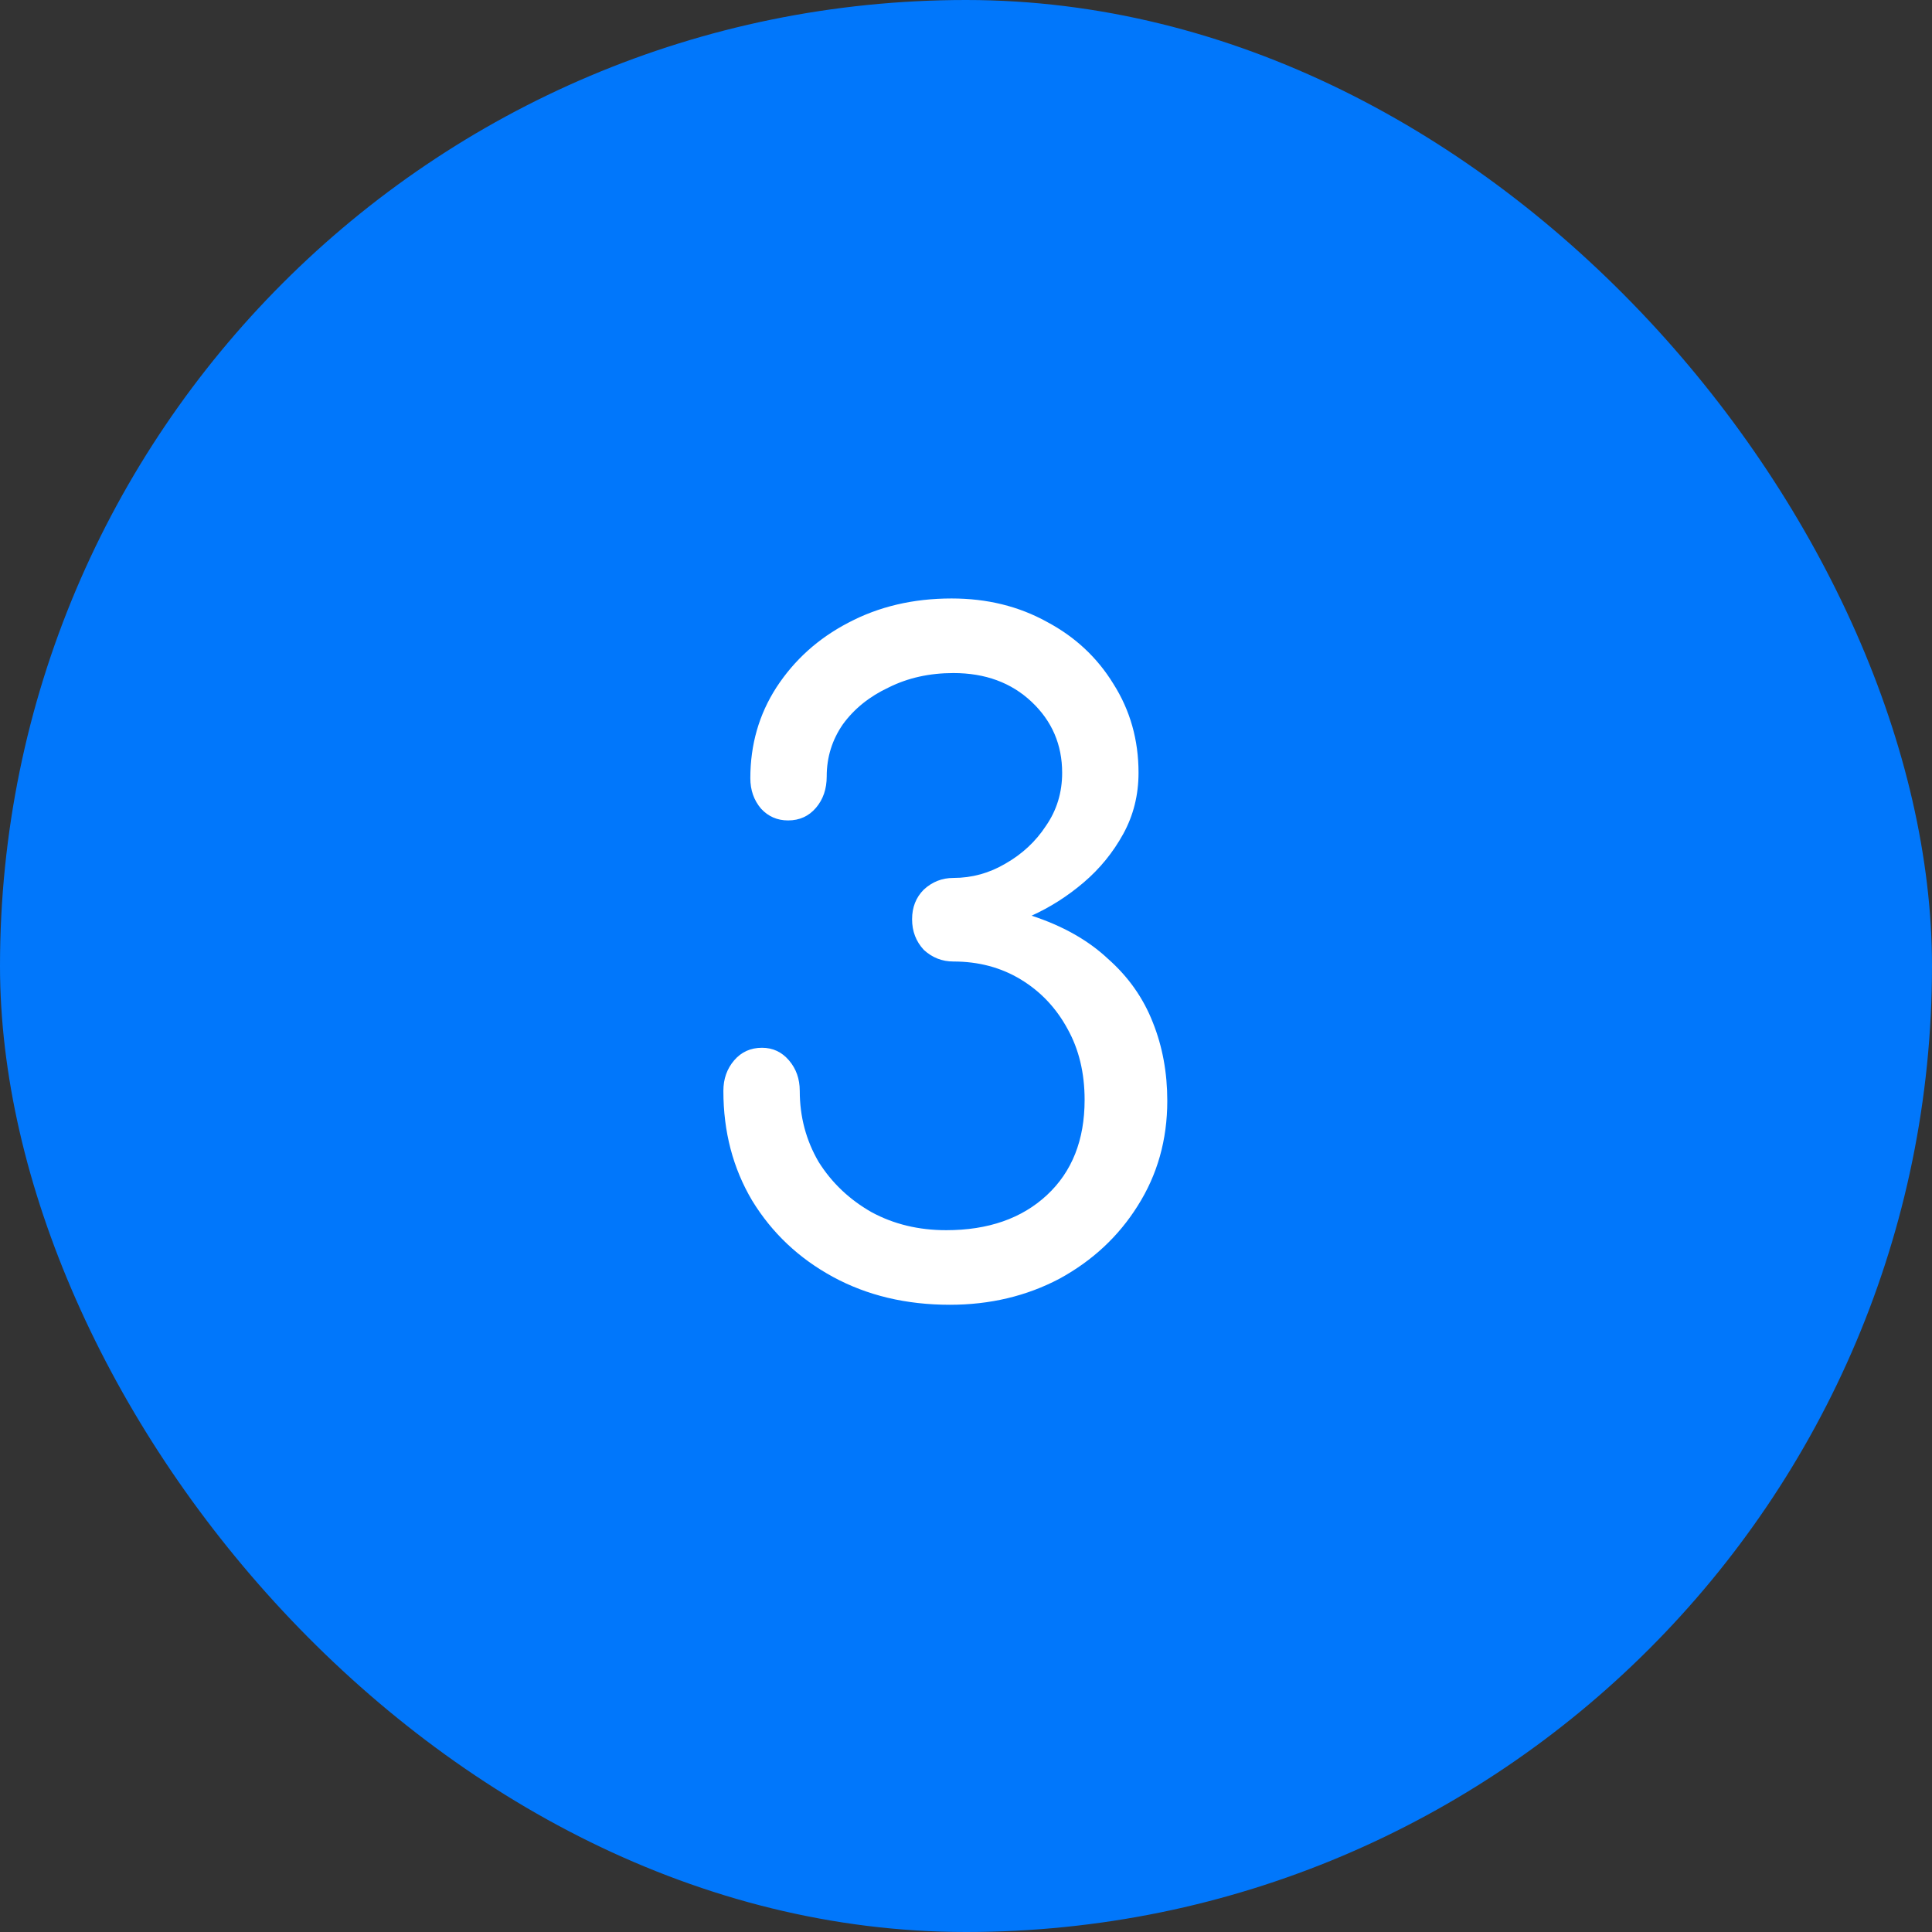 <?xml version="1.0" encoding="UTF-8"?> <svg xmlns="http://www.w3.org/2000/svg" width="43" height="43" viewBox="0 0 43 43" fill="none"><rect x="0" y="0" width="43" height="43" fill="#333333" stroke="none"/><rect width="43" height="43" rx="21.5" fill="#0177FB"></rect><path d="M21.14 29.04C20.167 29.04 19.3 28.833 18.54 28.42C17.78 28.007 17.18 27.44 16.74 26.72C16.313 26 16.1 25.187 16.1 24.28C16.1 24.013 16.18 23.787 16.34 23.6C16.5 23.413 16.707 23.32 16.96 23.32C17.2 23.32 17.4 23.413 17.56 23.6C17.72 23.787 17.8 24.013 17.8 24.28C17.8 24.853 17.94 25.38 18.22 25.86C18.513 26.327 18.907 26.7 19.4 26.98C19.893 27.247 20.447 27.38 21.06 27.38C21.993 27.38 22.74 27.12 23.3 26.6C23.86 26.08 24.14 25.373 24.14 24.48C24.14 23.88 24.013 23.353 23.76 22.9C23.507 22.433 23.16 22.067 22.72 21.8C22.28 21.533 21.78 21.4 21.22 21.4C20.967 21.4 20.747 21.313 20.56 21.14C20.387 20.953 20.3 20.727 20.3 20.46C20.3 20.193 20.387 19.973 20.56 19.8C20.747 19.627 20.967 19.54 21.22 19.54C21.633 19.54 22.02 19.433 22.38 19.22C22.753 19.007 23.053 18.727 23.28 18.38C23.52 18.033 23.64 17.64 23.64 17.2C23.64 16.573 23.413 16.047 22.96 15.62C22.507 15.193 21.927 14.98 21.22 14.98C20.687 14.98 20.207 15.087 19.78 15.3C19.353 15.5 19.013 15.773 18.76 16.12C18.52 16.467 18.4 16.853 18.4 17.28C18.4 17.56 18.32 17.793 18.16 17.98C18 18.167 17.793 18.26 17.54 18.26C17.3 18.26 17.1 18.173 16.94 18C16.78 17.813 16.7 17.587 16.7 17.32C16.7 16.573 16.893 15.9 17.28 15.3C17.68 14.687 18.213 14.207 18.88 13.86C19.56 13.5 20.327 13.32 21.18 13.32C21.967 13.32 22.673 13.493 23.3 13.84C23.927 14.173 24.42 14.633 24.78 15.22C25.153 15.807 25.34 16.467 25.34 17.2C25.34 17.693 25.227 18.147 25 18.56C24.773 18.973 24.48 19.333 24.12 19.64C23.76 19.947 23.373 20.193 22.96 20.38C23.653 20.607 24.22 20.927 24.66 21.34C25.113 21.74 25.447 22.213 25.66 22.76C25.873 23.293 25.98 23.873 25.98 24.5C25.98 25.367 25.76 26.147 25.32 26.84C24.893 27.52 24.313 28.06 23.58 28.46C22.847 28.847 22.033 29.04 21.14 29.04Z" fill="white"></path></svg> 